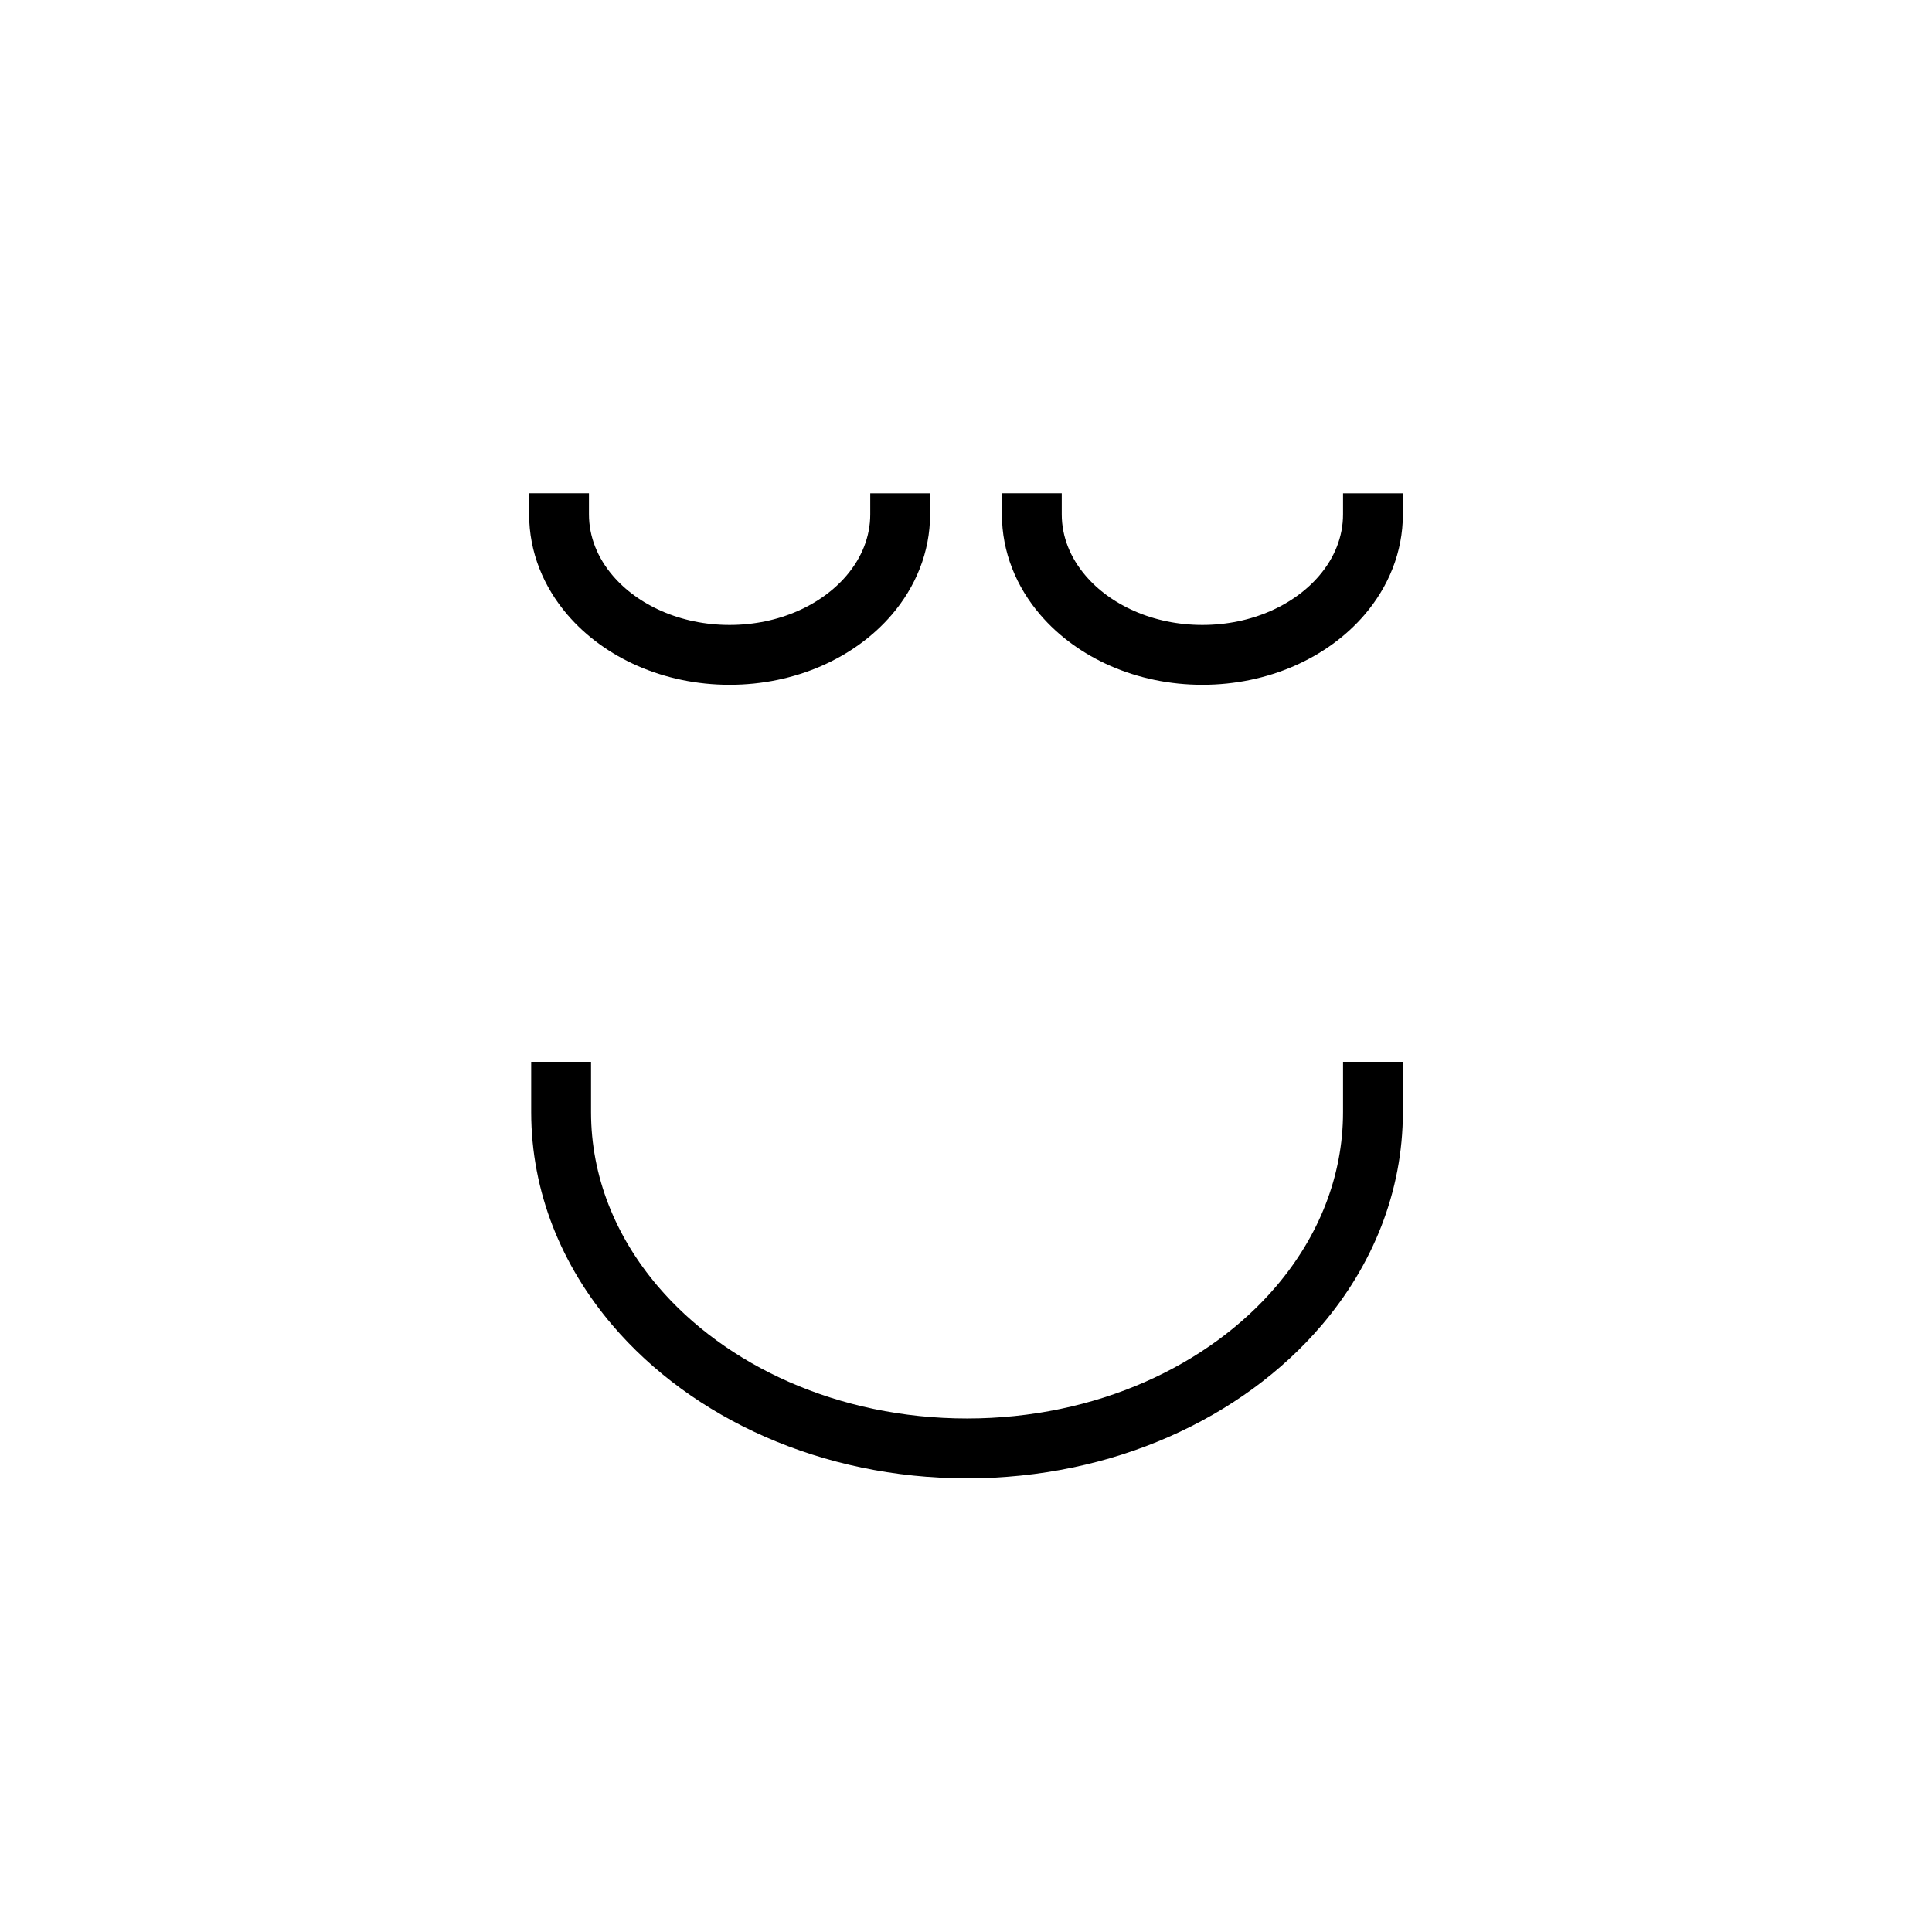 <svg xmlns="http://www.w3.org/2000/svg" width="81" height="81" fill="none"><path fill="#fff" d="M0 0h81v81H0z"/><path stroke="#000" stroke-width="2.509" d="M23.525 44.517v2.107c0 3.025 1.15 5.828 3.107 8.125 3.081 3.615 8.164 5.976 13.911 5.976 5.748 0 10.83-2.36 13.912-5.976 1.957-2.297 3.107-5.1 3.107-8.125v-2.107M23.438 20.68v.881c0 1.265.483 2.437 1.306 3.396 1.294 1.512 3.43 2.498 5.845 2.498 2.415 0 4.55-.986 5.845-2.497.823-.96 1.306-2.132 1.306-3.396v-.881m5.52-.001v.881c0 1.265.483 2.437 1.306 3.396 1.294 1.512 3.43 2.498 5.845 2.498 2.415 0 4.55-.986 5.845-2.497.823-.96 1.306-2.132 1.306-3.396v-.881"/></svg>